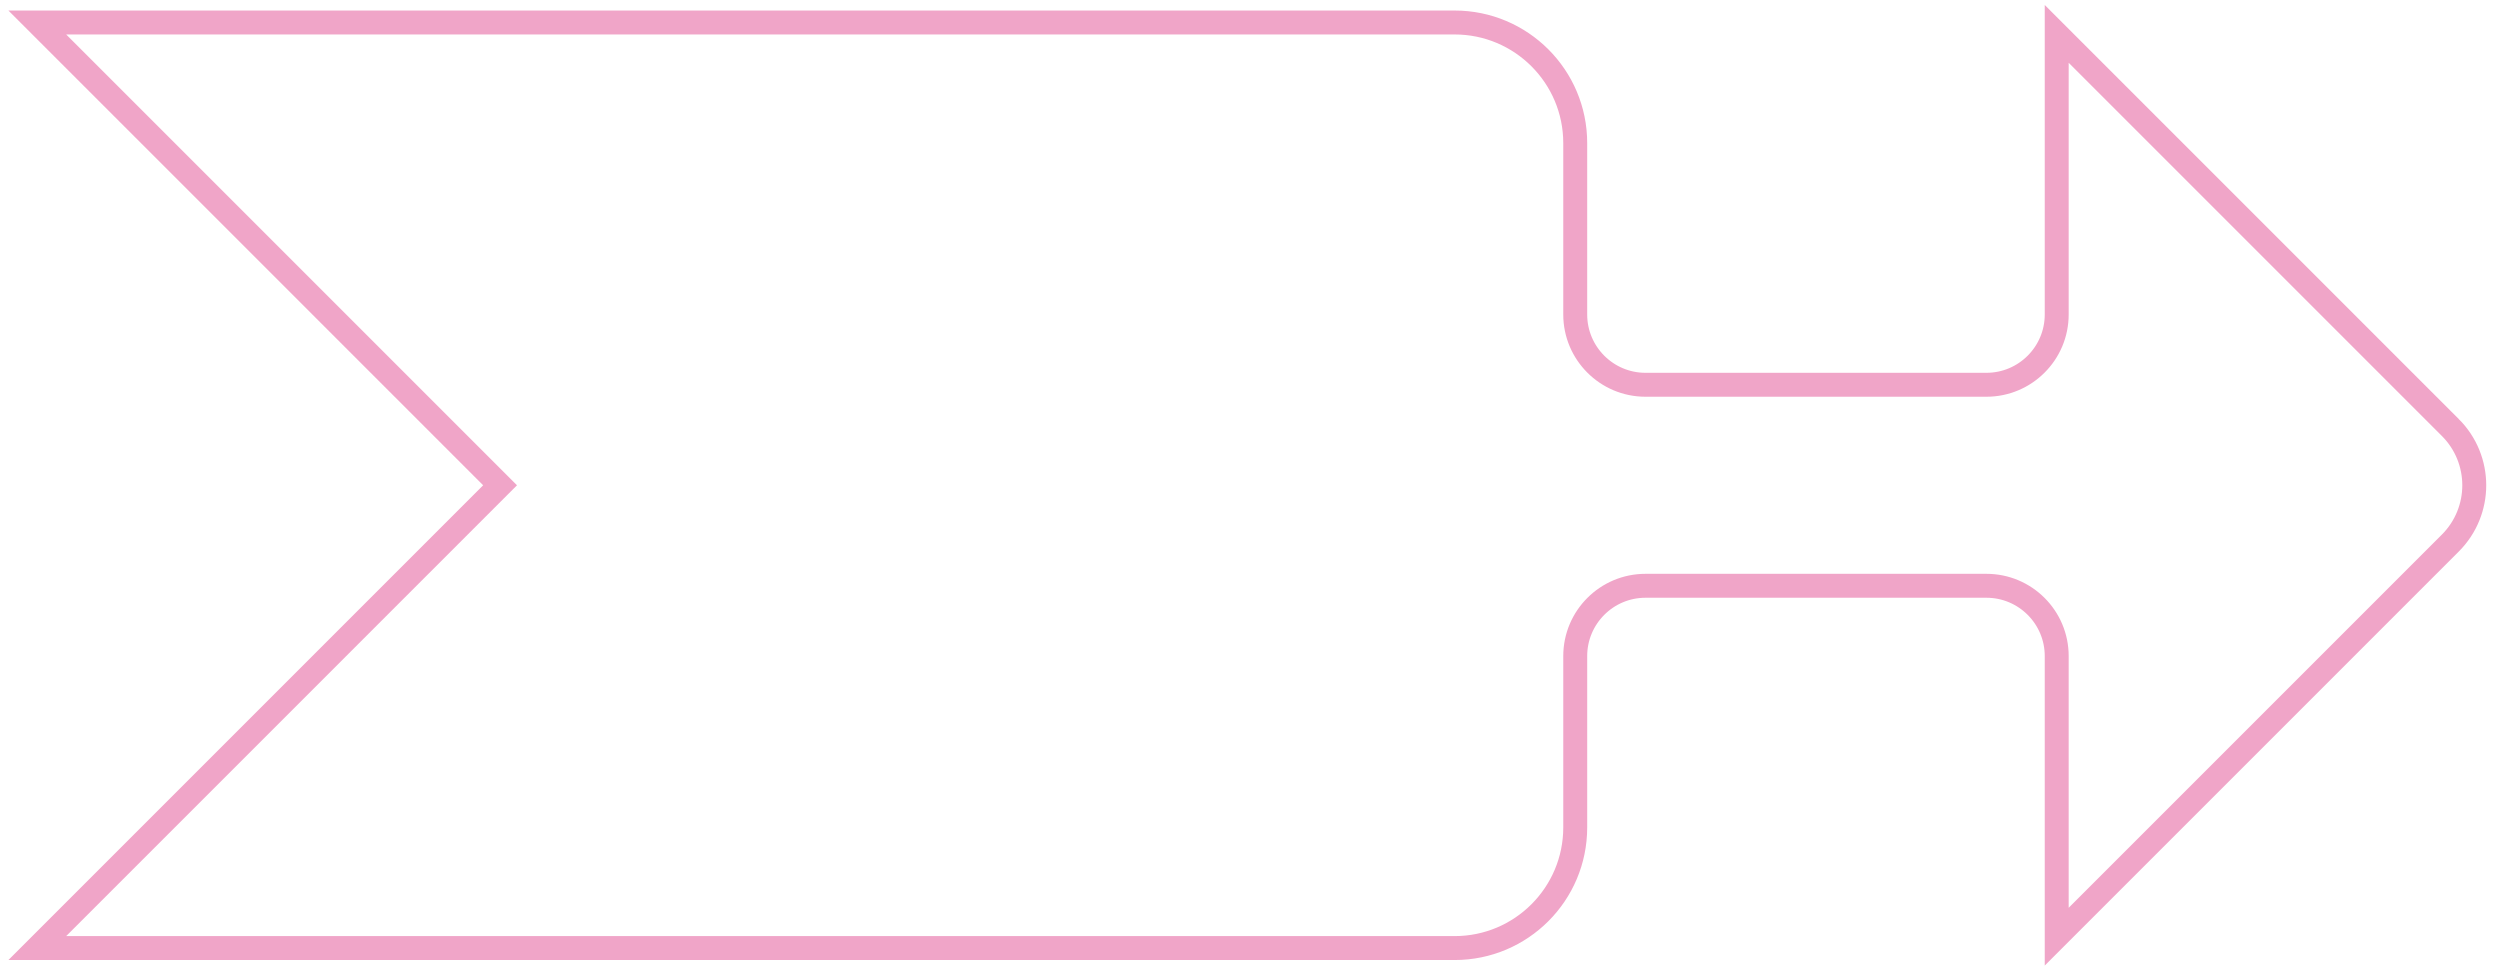 <?xml version="1.0" encoding="UTF-8"?><svg id="d" xmlns="http://www.w3.org/2000/svg" width="296.143" height="114.61" viewBox="0 0 296.143 114.61"><defs><style>.e{fill:none;stroke:#f0a5c8;stroke-miterlimit:10;stroke-width:2.835px;}</style></defs><path class="e" d="m290.258,50.64L243.632,4.014v33.237c0,4.599-3.729,8.328-8.328,8.328h-40.379c-4.599,0-8.328-3.729-8.328-8.328v-20.299c0-7.89-6.396-14.287-14.287-14.287H4.417l54.82,54.82L4.417,112.305h167.893c7.89,0,14.287-6.396,14.287-14.287v-20.299c0-4.599,3.729-8.328,8.328-8.328h40.379c4.599,0,8.328,3.729,8.328,8.328v33.236l46.626-46.625c3.78-3.78,3.781-9.91,0-13.69Z"/></svg>